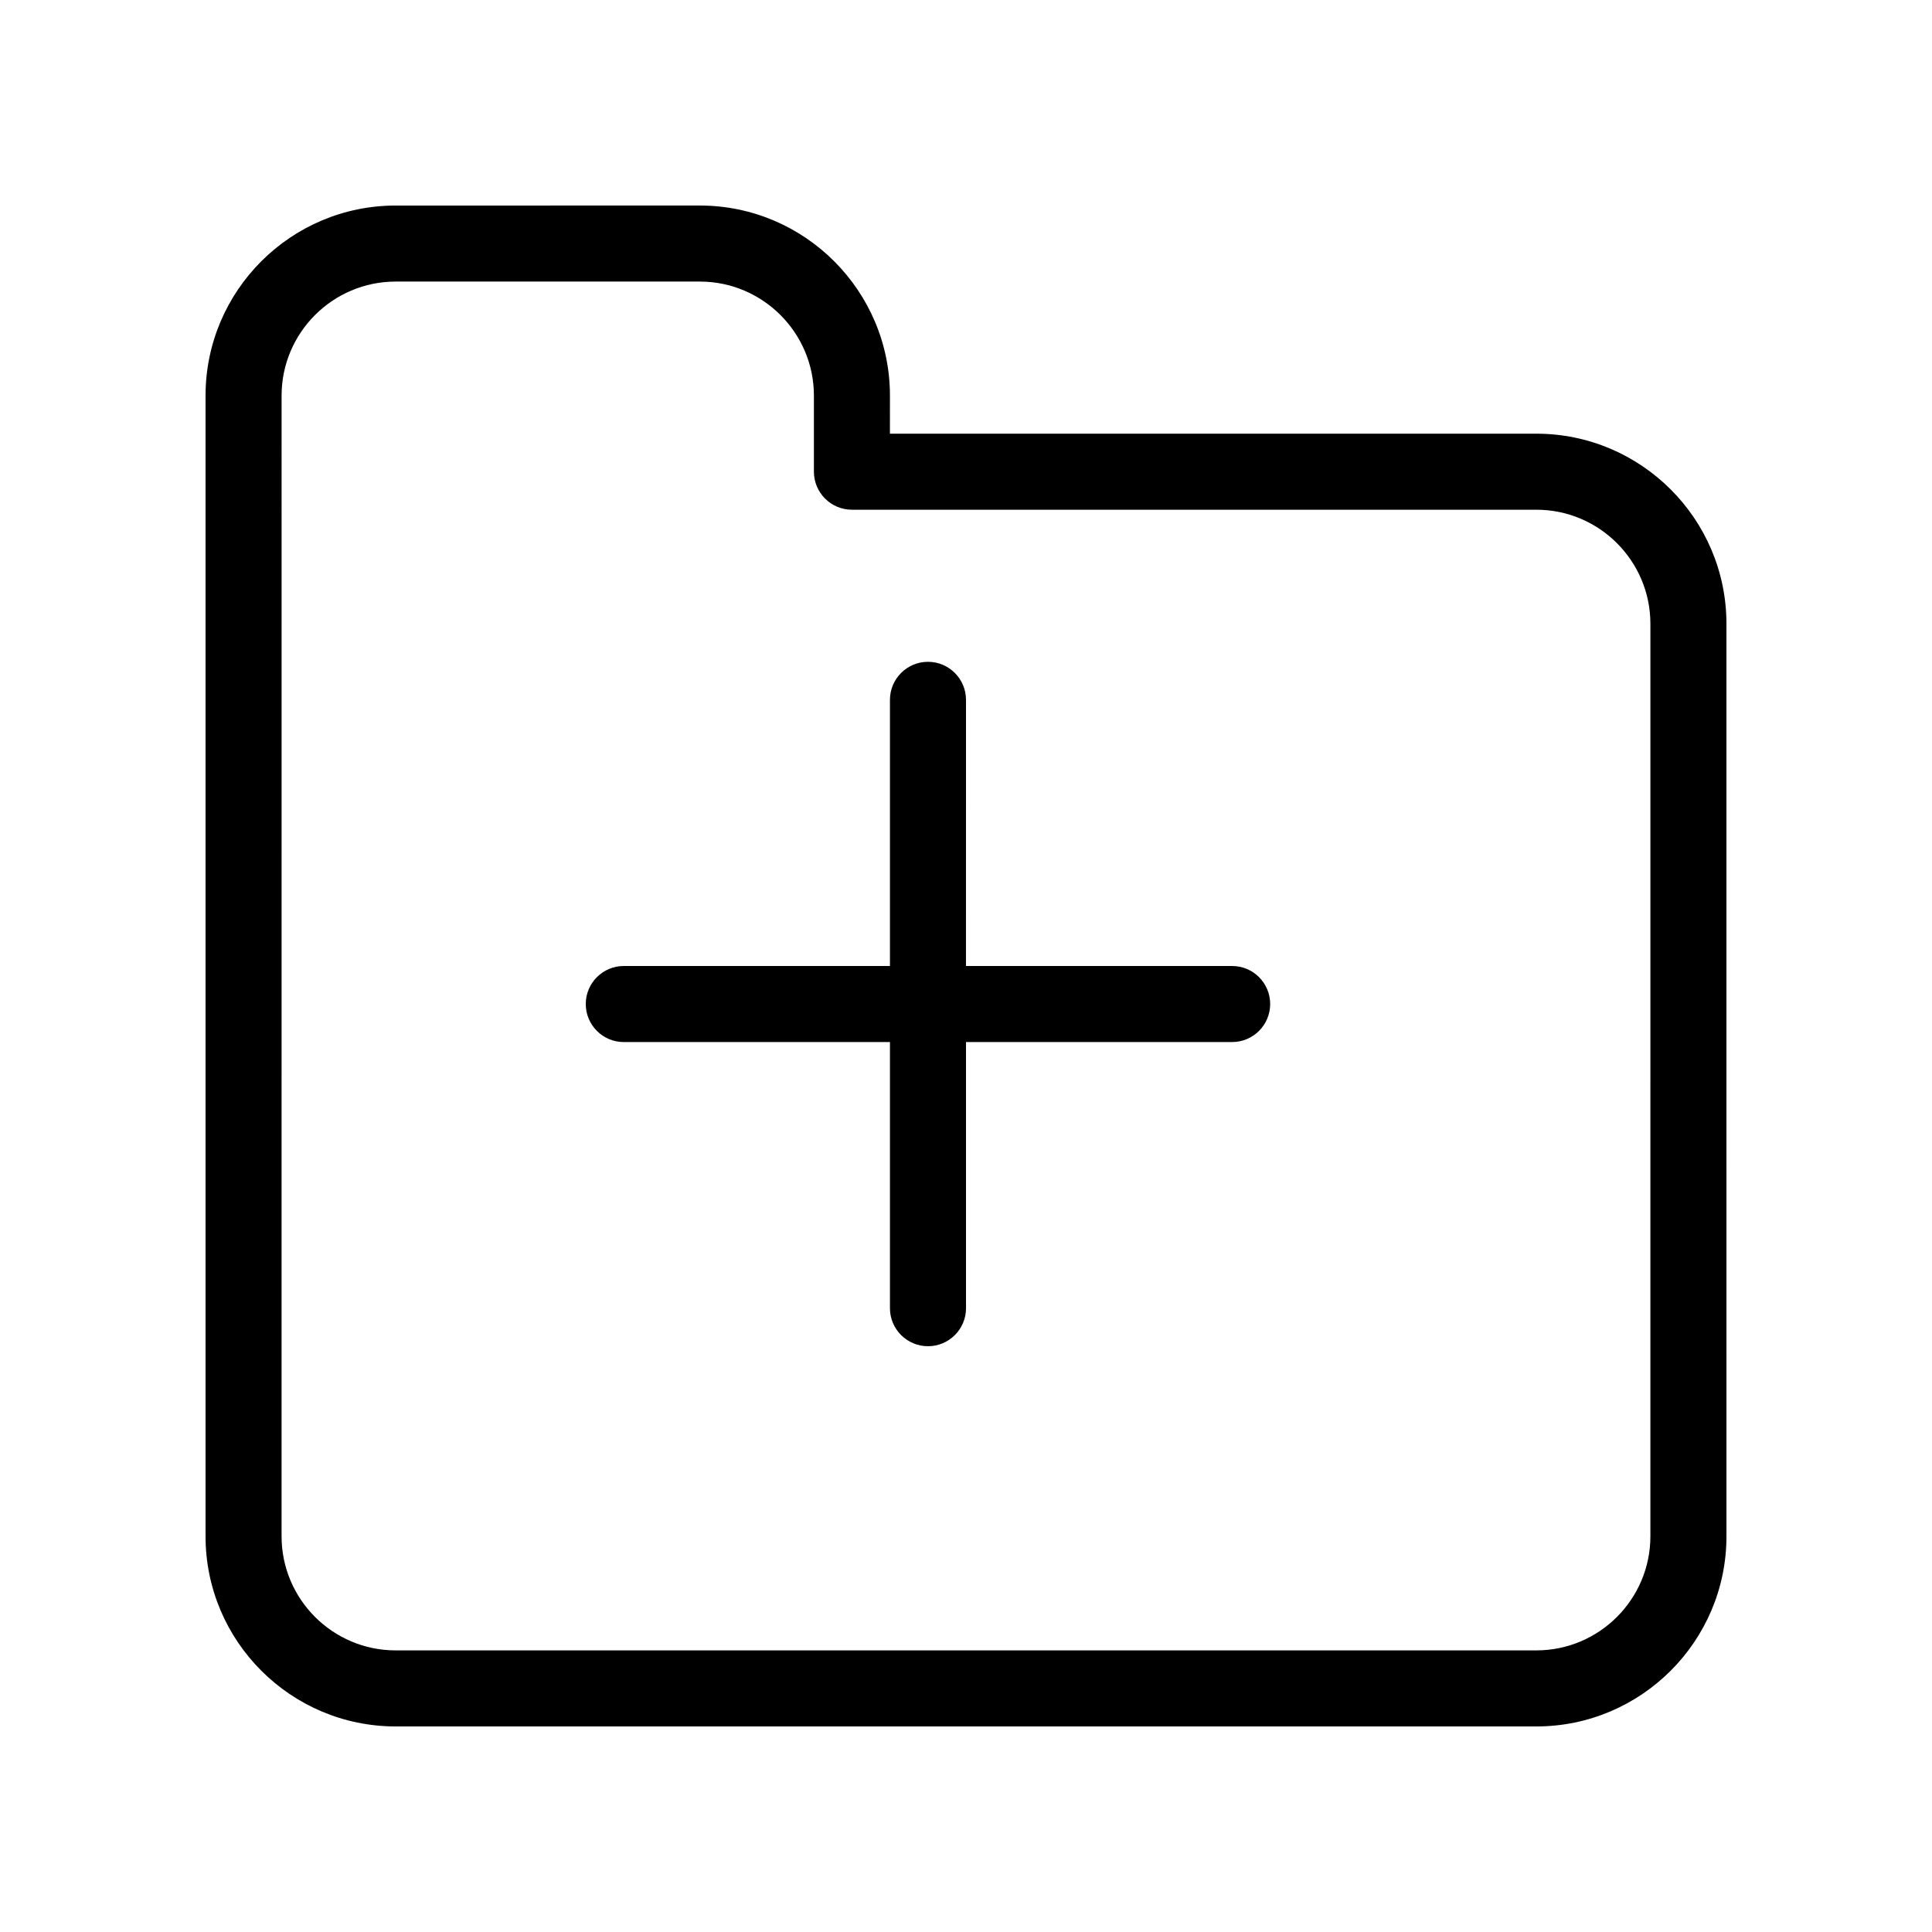 <?xml version="1.0" encoding="UTF-8"?>
<!-- Uploaded to: SVG Repo, www.svgrepo.com, Generator: SVG Repo Mixer Tools -->
<svg fill="#000000" width="800px" height="800px" version="1.1" viewBox="144 144 512 512" xmlns="http://www.w3.org/2000/svg">
 <g>
  <path d="m551.14 258.93h-171.3l0.004-10.078c0-27.789-22.609-50.383-50.383-50.383l-80.609 0.004c-27.77 0-50.379 22.59-50.379 50.379v302.29c0 27.789 22.609 50.383 50.383 50.383h302.29c27.77 0 50.383-22.59 50.383-50.383l-0.004-241.83c0-27.789-22.613-50.379-50.383-50.379zm30.23 292.21c0 16.668-13.562 30.23-30.23 30.23h-302.29c-16.668 0-30.23-13.562-30.23-30.23l0.004-302.29c0-16.668 13.562-30.23 30.23-30.23h80.609c16.668 0 30.23 13.562 30.23 30.23v20.152c0 5.562 4.516 10.078 10.078 10.078h181.37c16.668 0 30.23 13.562 30.23 30.23z"/>
  <path d="m470.53 400h-70.535l0.004-70.535c0-5.562-4.516-10.078-10.078-10.078-5.562 0.004-10.074 4.516-10.074 10.078v70.535h-70.535c-5.562 0-10.078 4.516-10.078 10.078s4.516 10.078 10.078 10.078h70.535v70.527c0 5.562 4.516 10.078 10.078 10.078s10.078-4.516 10.078-10.078v-70.535l70.527 0.004c5.562 0 10.078-4.516 10.078-10.078s-4.516-10.074-10.078-10.074z"/>
 </g>
</svg>